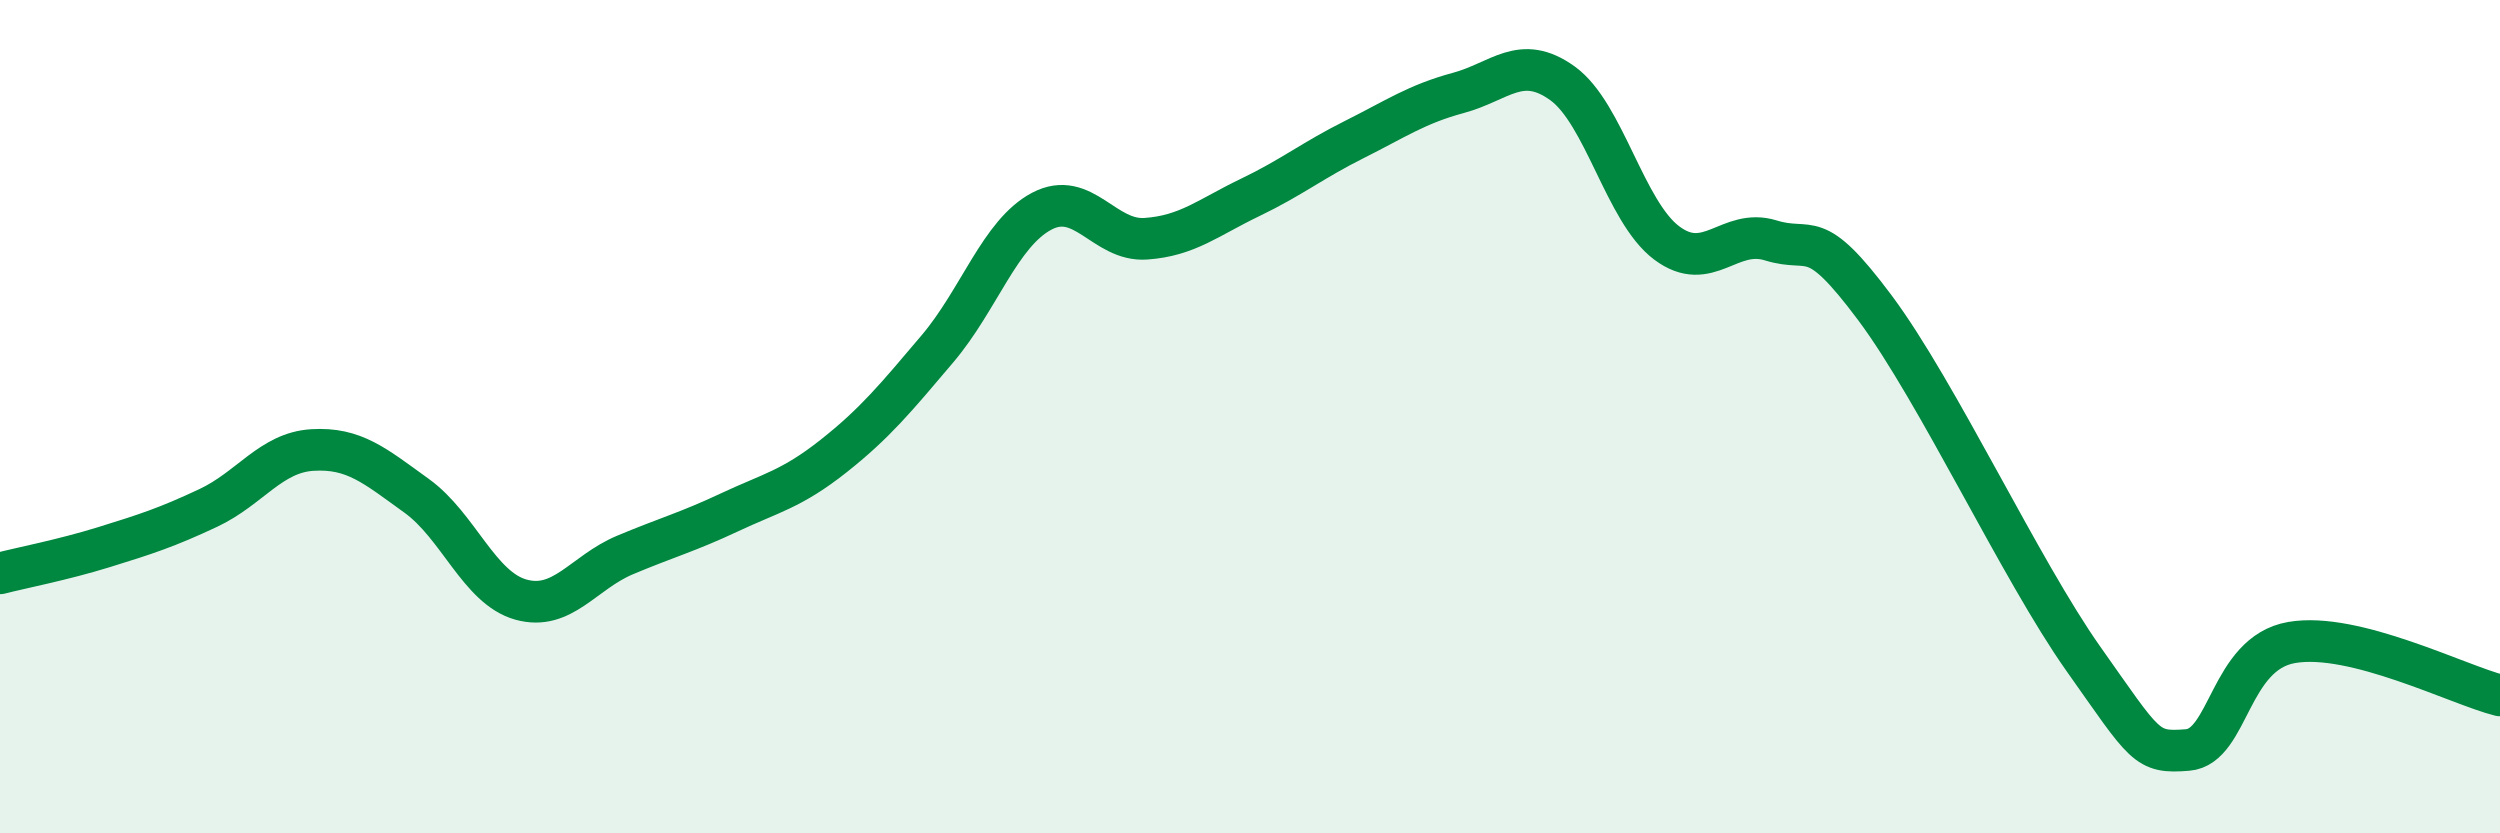 
    <svg width="60" height="20" viewBox="0 0 60 20" xmlns="http://www.w3.org/2000/svg">
      <path
        d="M 0,13.76 C 0.5,13.63 1.5,13.44 2.5,13.13 C 3.5,12.82 4,12.66 5,12.19 C 6,11.72 6.5,10.86 7.5,10.8 C 8.5,10.74 9,11.18 10,11.9 C 11,12.62 11.5,14.11 12.5,14.39 C 13.5,14.67 14,13.74 15,13.32 C 16,12.9 16.5,12.77 17.5,12.3 C 18.5,11.83 19,11.74 20,10.95 C 21,10.16 21.5,9.55 22.5,8.37 C 23.5,7.19 24,5.6 25,5.07 C 26,4.54 26.5,5.8 27.5,5.73 C 28.5,5.66 29,5.22 30,4.74 C 31,4.26 31.5,3.85 32.5,3.35 C 33.5,2.85 34,2.5 35,2.23 C 36,1.96 36.5,1.28 37.5,2 C 38.5,2.72 39,5.08 40,5.83 C 41,6.58 41.5,5.46 42.5,5.77 C 43.5,6.08 43.5,5.38 45,7.39 C 46.5,9.4 48.5,13.69 50,15.81 C 51.5,17.93 51.5,18.08 52.5,18 C 53.5,17.92 53.5,15.68 55,15.42 C 56.5,15.16 59,16.44 60,16.69L60 20L0 20Z"
        fill="#008740"
        opacity="0.1"
        stroke-linecap="round"
        stroke-linejoin="round"
      />
      <path
        d="M 0,13.76 C 0.5,13.63 1.5,13.44 2.5,13.13 C 3.5,12.82 4,12.66 5,12.19 C 6,11.72 6.5,10.86 7.5,10.8 C 8.5,10.74 9,11.18 10,11.9 C 11,12.62 11.5,14.11 12.5,14.39 C 13.5,14.67 14,13.74 15,13.32 C 16,12.9 16.5,12.77 17.5,12.3 C 18.5,11.83 19,11.74 20,10.95 C 21,10.16 21.5,9.55 22.5,8.37 C 23.5,7.19 24,5.6 25,5.07 C 26,4.54 26.5,5.8 27.5,5.73 C 28.5,5.66 29,5.22 30,4.74 C 31,4.26 31.5,3.85 32.5,3.35 C 33.5,2.85 34,2.5 35,2.23 C 36,1.96 36.5,1.28 37.5,2 C 38.5,2.72 39,5.08 40,5.83 C 41,6.58 41.5,5.46 42.5,5.77 C 43.5,6.08 43.5,5.38 45,7.39 C 46.5,9.4 48.5,13.69 50,15.81 C 51.5,17.93 51.5,18.08 52.5,18 C 53.5,17.92 53.5,15.68 55,15.42 C 56.5,15.16 59,16.44 60,16.69"
        stroke="#008740"
        stroke-width="1"
        fill="none"
        stroke-linecap="round"
        stroke-linejoin="round"
      />
    </svg>
  